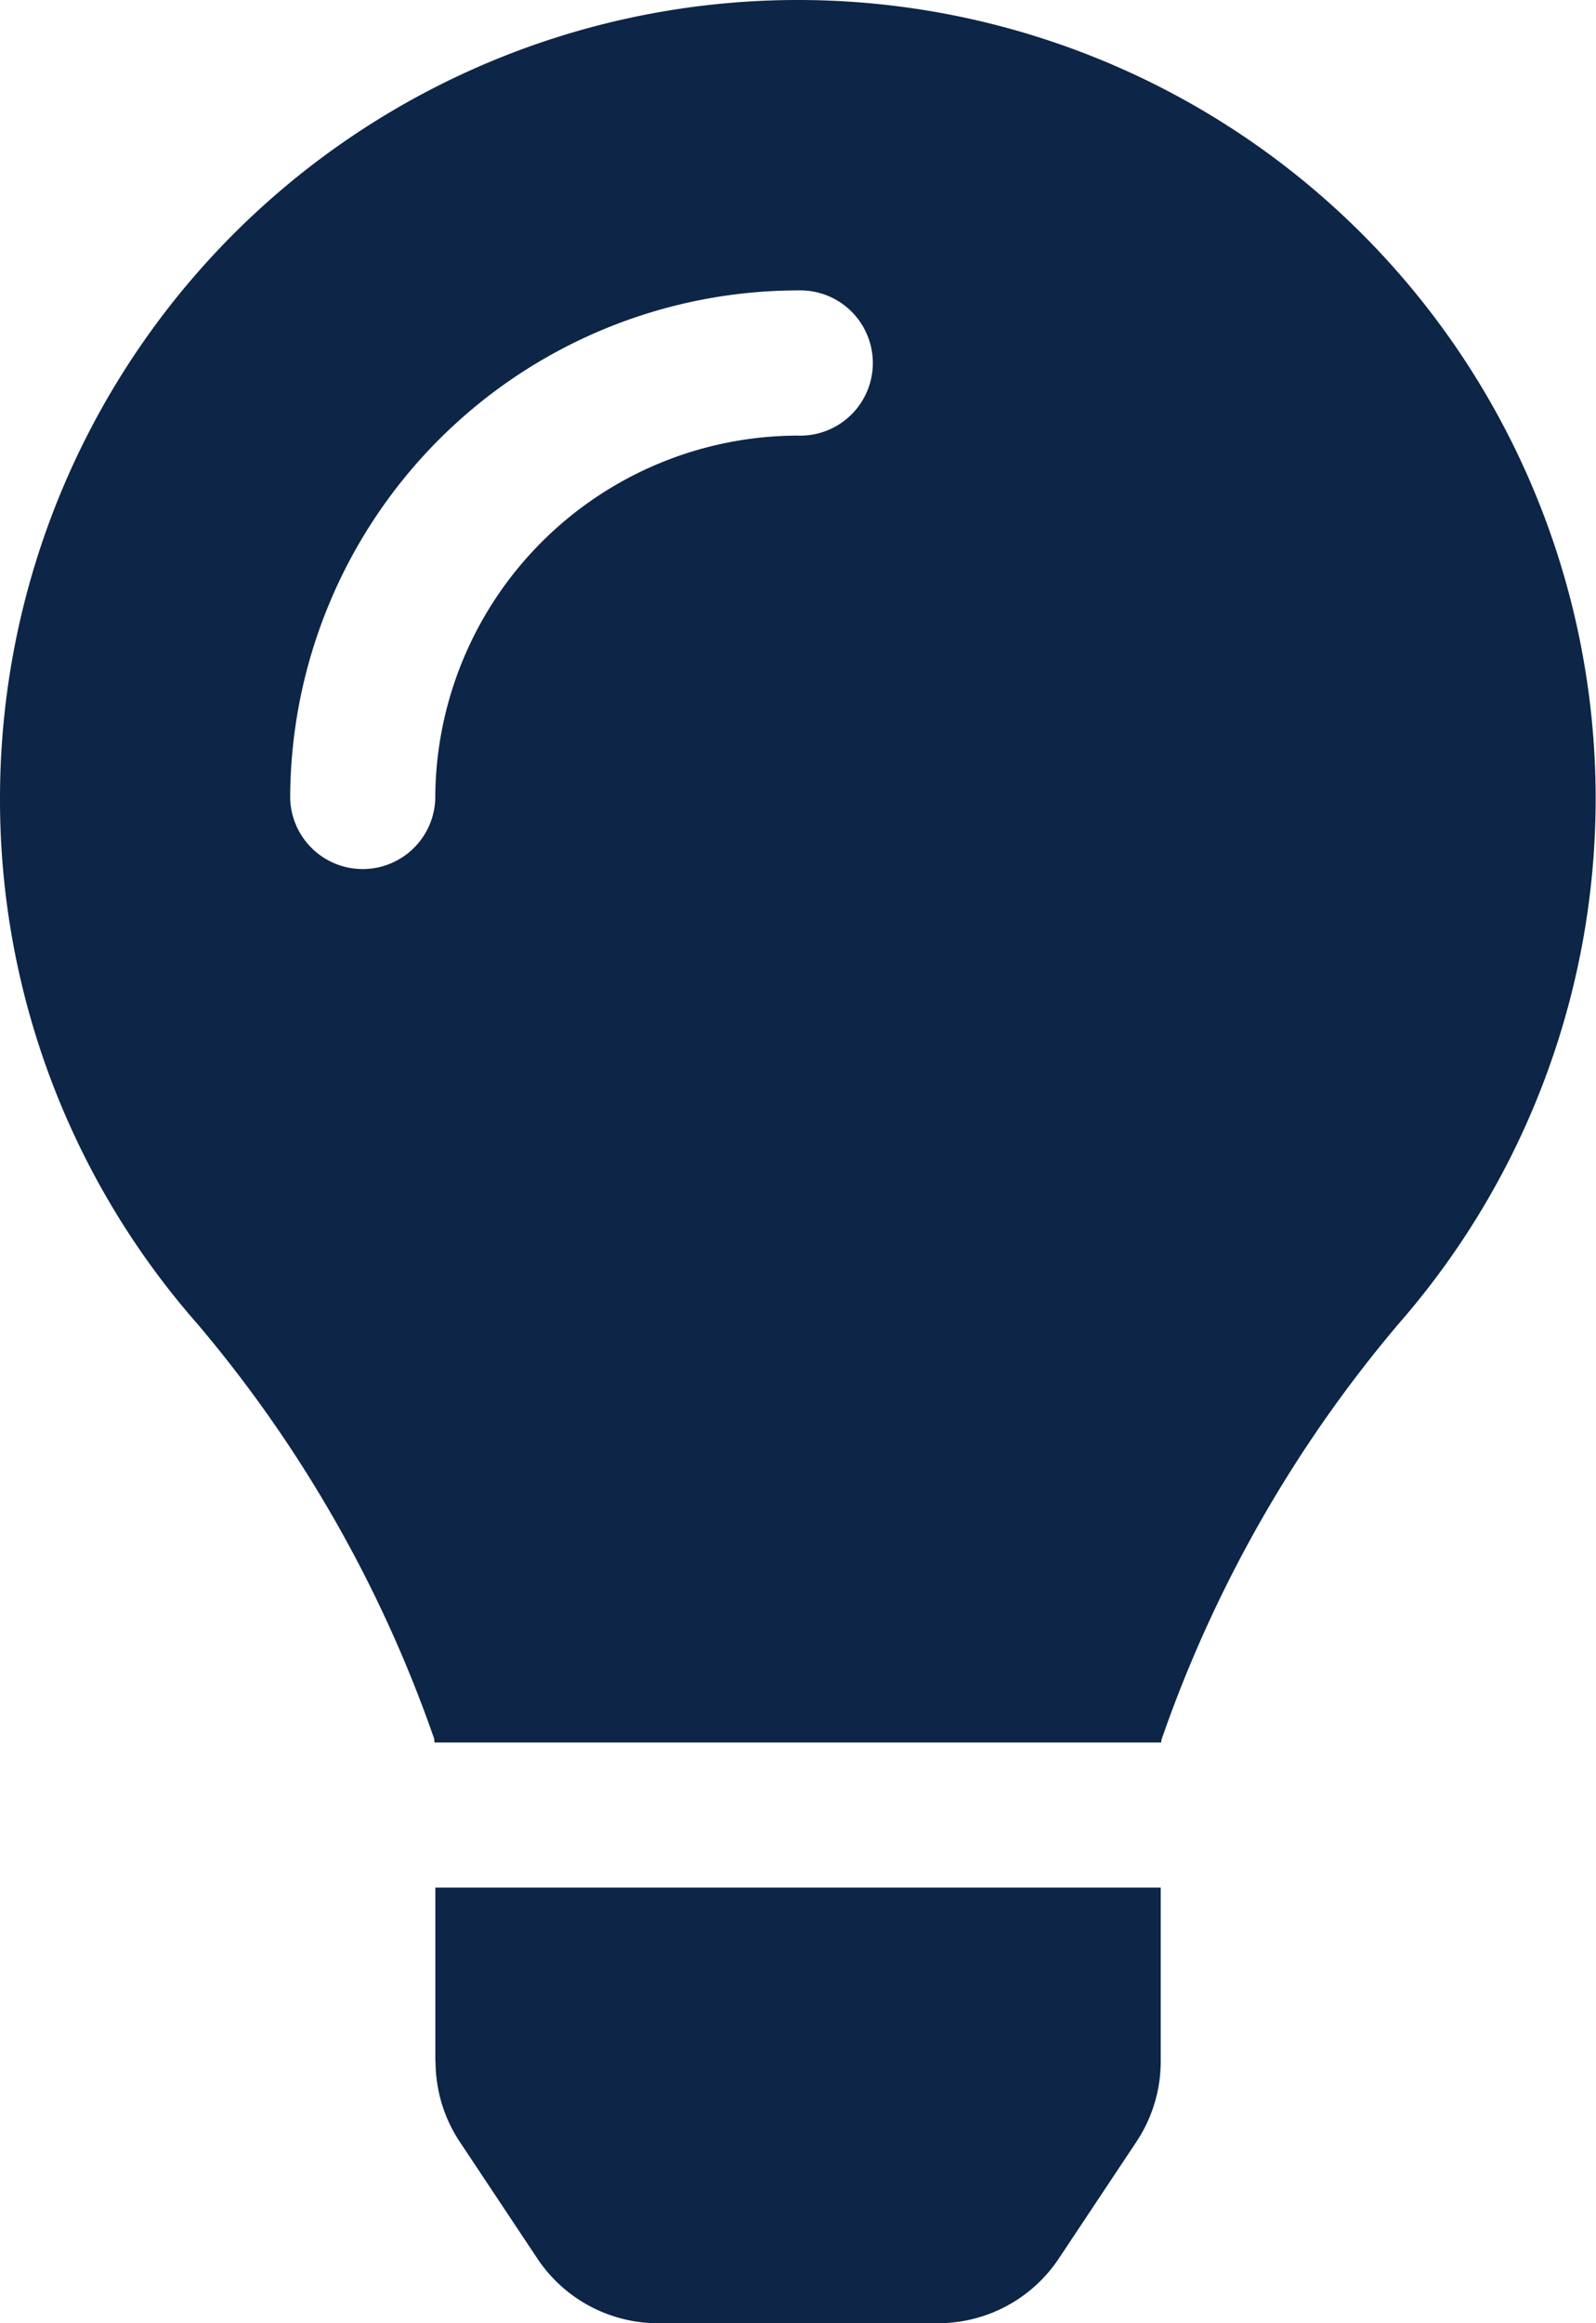 <svg xmlns="http://www.w3.org/2000/svg" width="23.375" height="34.001" viewBox="0 0 23.375 34.001">
  <path id="ASSET-lightbulb" d="M6.379,30.172a2.126,2.126,0,0,0,.356,1.175L7.87,33.053A2.124,2.124,0,0,0,9.639,34h4.1a2.124,2.124,0,0,0,1.769-.948l1.135-1.706A2.124,2.124,0,0,0,17,30.172l0-2.547H6.376l0,2.547ZM0,11.688a11.622,11.622,0,0,0,2.893,7.689A19.084,19.084,0,0,1,6.36,25.449c0,.017,0,.035.007.052H17.008c0-.017,0-.034.007-.052a19.084,19.084,0,0,1,3.467-6.073A11.685,11.685,0,1,0,0,11.688ZM11.688,6.375a5.319,5.319,0,0,0-5.313,5.313,1.063,1.063,0,0,1-2.125,0A7.446,7.446,0,0,1,11.688,4.25a1.063,1.063,0,1,1,0,2.125Z" transform="translate(0 0)" fill="#0d2546"/>
</svg>
